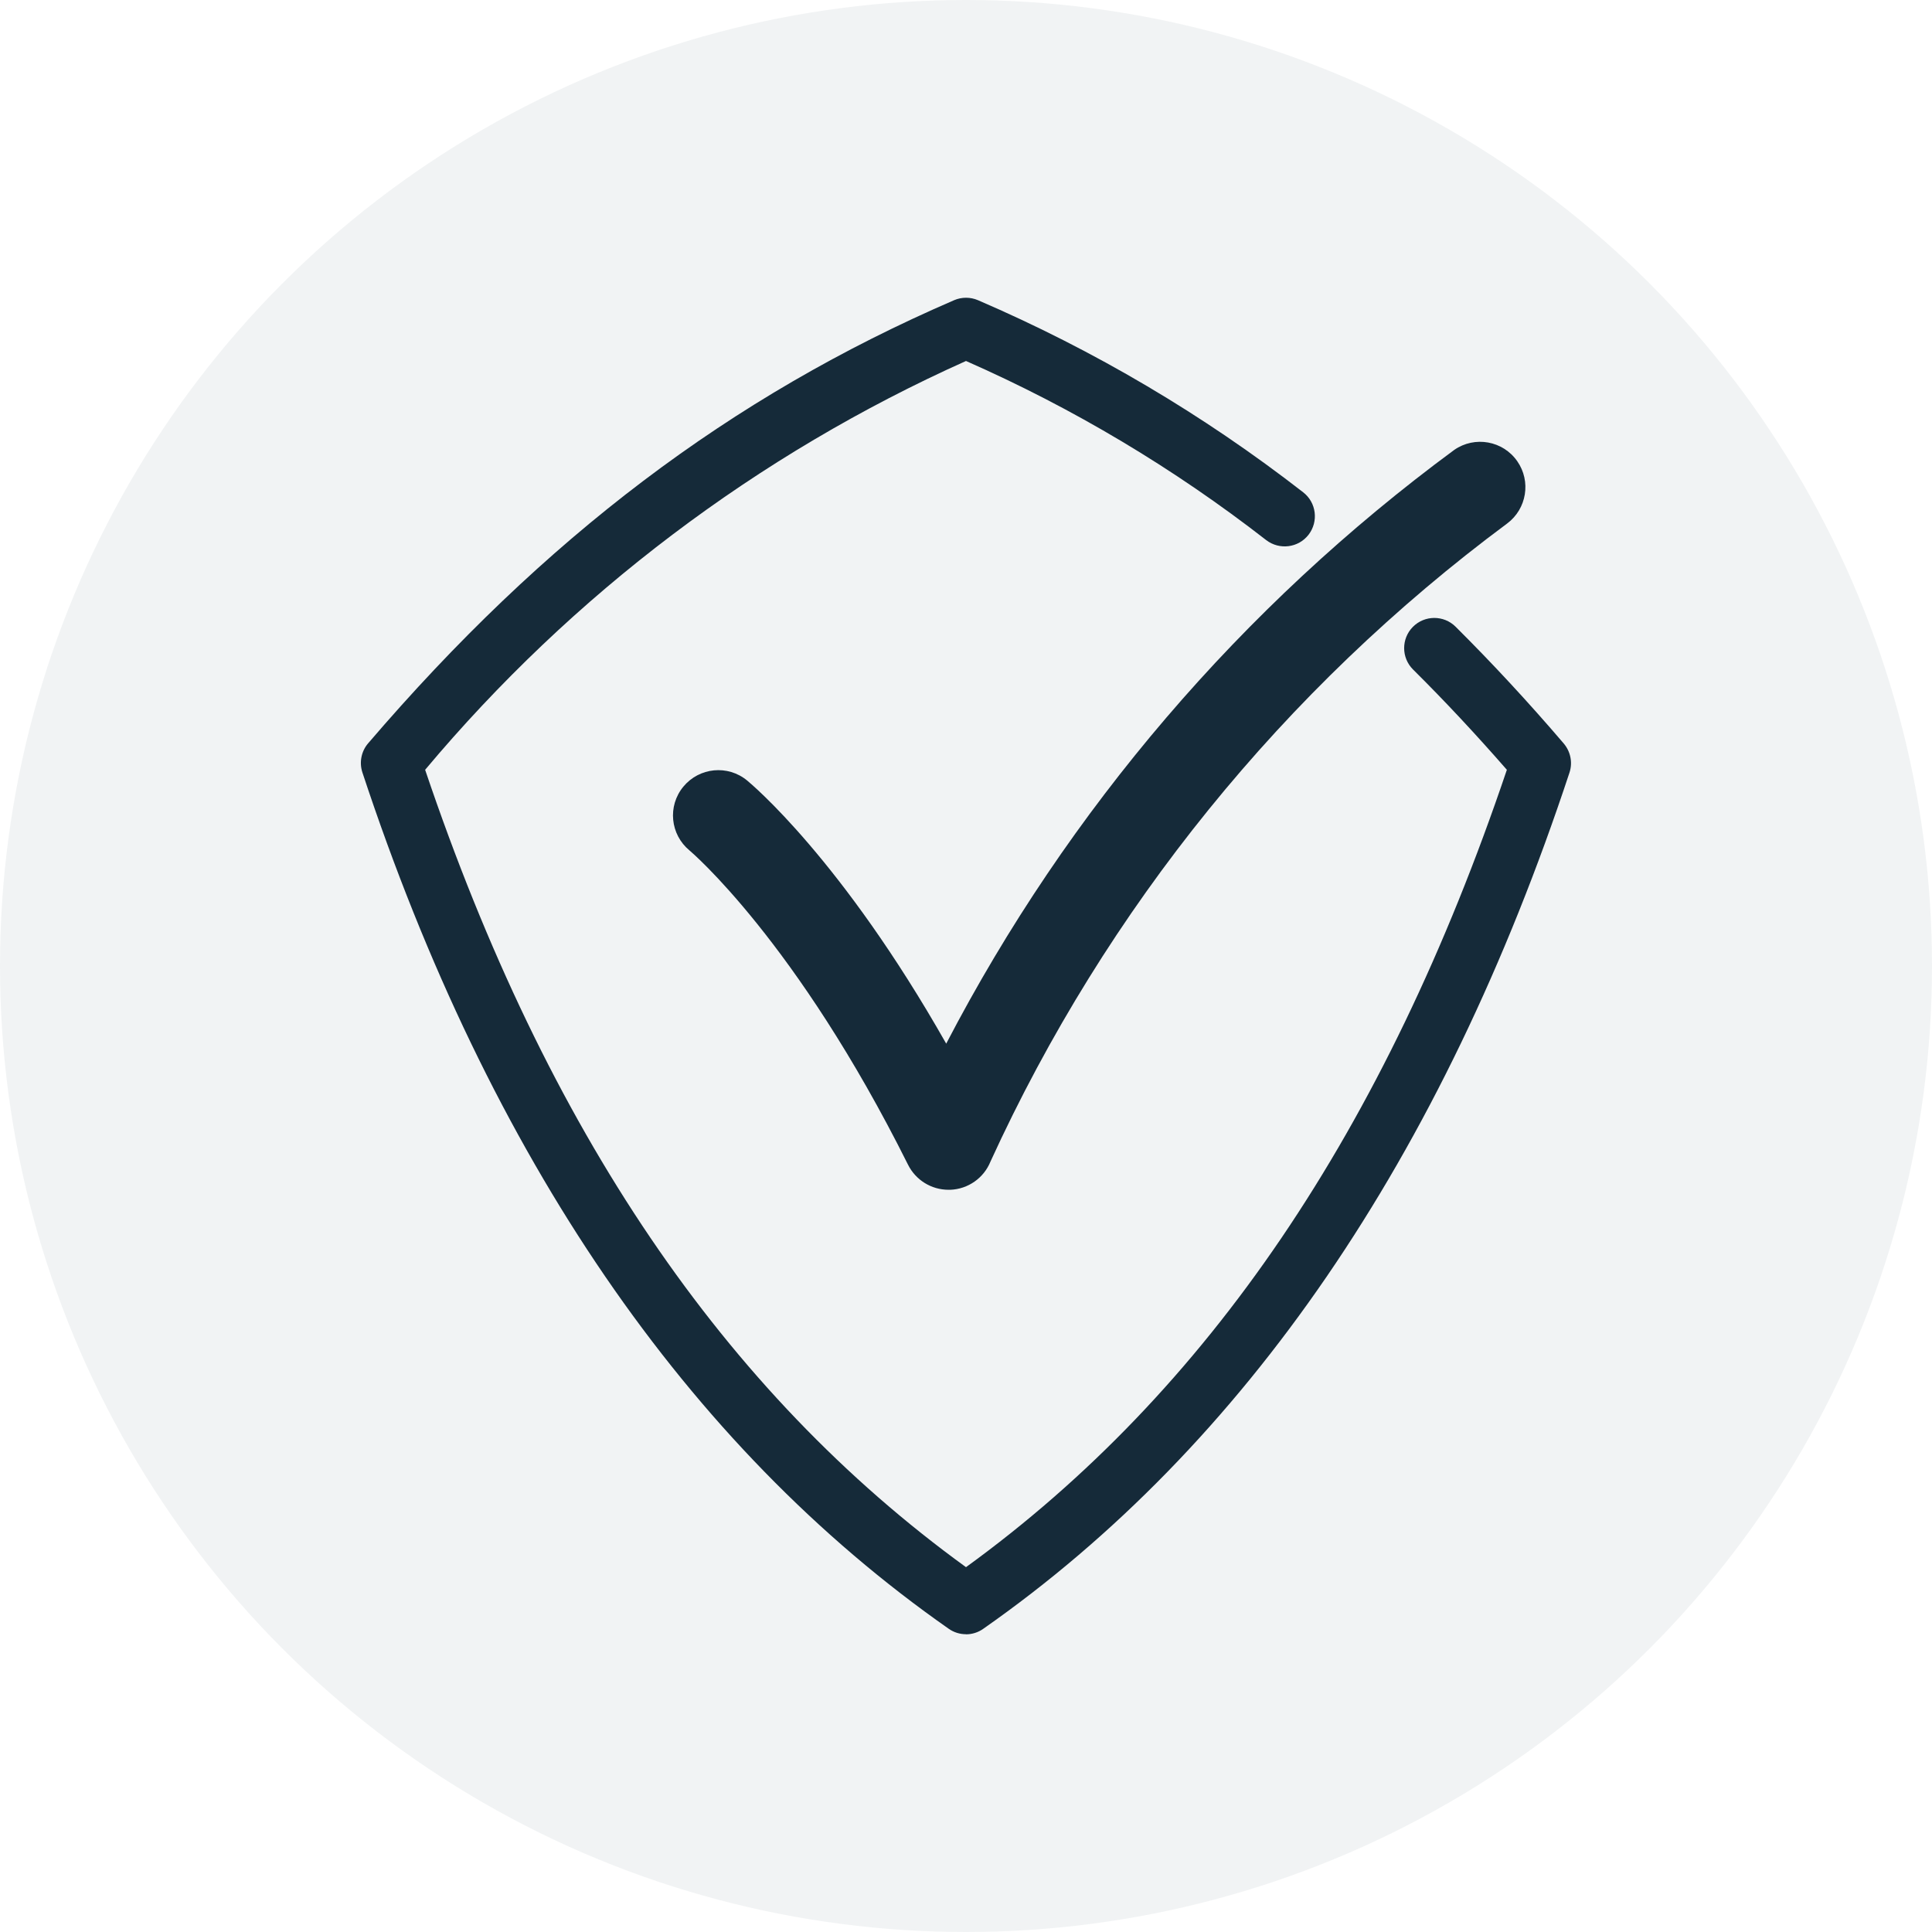 <svg xmlns="http://www.w3.org/2000/svg" xmlns:xlink="http://www.w3.org/1999/xlink" id="Calque_1" data-name="Calque 1" viewBox="0 0 206 206"><defs><style>      .cls-1 {        fill: #1f374a;        isolation: isolate;        opacity: .06;      }      .cls-1, .cls-2, .cls-3 {        stroke-width: 0px;      }      .cls-2 {        fill: none;      }      .cls-4 {        clip-path: url(#clippath);      }      .cls-3 {        fill: #152a39;      }    </style><clipPath id="clippath"><rect class="cls-2" x="38.48" y="31.75" width="129.04" height="142.51"></rect></clipPath></defs><circle id="Ellipse_16" data-name="Ellipse 16" class="cls-1" cx="103" cy="103" r="103"></circle><g id="assurance"><g id="Groupe_45" data-name="Groupe 45"><g class="cls-4"><g id="Groupe_44" data-name="Groupe 44"><path id="Trac&#xE9;_162" data-name="Trac&#xE9; 162" class="cls-3" d="M103,174.25c-.66,0-1.3-.2-1.84-.58-27.92-19.53-48.95-50.25-62.52-91.31-.35-1.07-.12-2.25.61-3.1,18.8-21.94,38.65-36.96,62.48-47.25.81-.35,1.74-.35,2.55,0,12.38,5.33,24.03,12.21,34.67,20.48,1.41,1.09,1.66,3.11.58,4.52-1.09,1.41-3.11,1.66-4.52.58-9.85-7.66-20.59-14.07-32.01-19.1-22.27,9.98-41.99,24.89-57.67,43.59,12.99,38.46,31.88,66.32,57.67,85.02,25.79-18.71,44.68-46.56,57.67-85.02-3.29-3.77-6.65-7.37-10-10.69-1.26-1.25-1.27-3.29-.02-4.55s3.29-1.27,4.55-.02c3.88,3.86,7.76,8.04,11.53,12.45.73.86.97,2.03.62,3.1-13.57,41.06-34.6,71.78-62.52,91.31-.54.38-1.18.58-1.84.58"></path><path id="Trac&#xE9;_163" data-name="Trac&#xE9; 163" class="cls-3" d="M101.14,126.86c-1.83,0-3.5-1.03-4.32-2.67-11.91-23.87-23.19-33.42-23.3-33.51-2.06-1.7-2.36-4.74-.66-6.8,1.7-2.06,4.74-2.36,6.8-.66h0c.46.38,10.09,8.41,21.23,28.06,12.99-24.96,31.52-46.61,54.17-63.31,2.19-1.52,5.2-.98,6.72,1.21,1.49,2.14,1.01,5.07-1.07,6.63-23.81,17.67-42.77,41.08-55.1,68.04-.71,1.76-2.39,2.94-4.29,3.01h-.19"></path></g></g></g></g></svg>